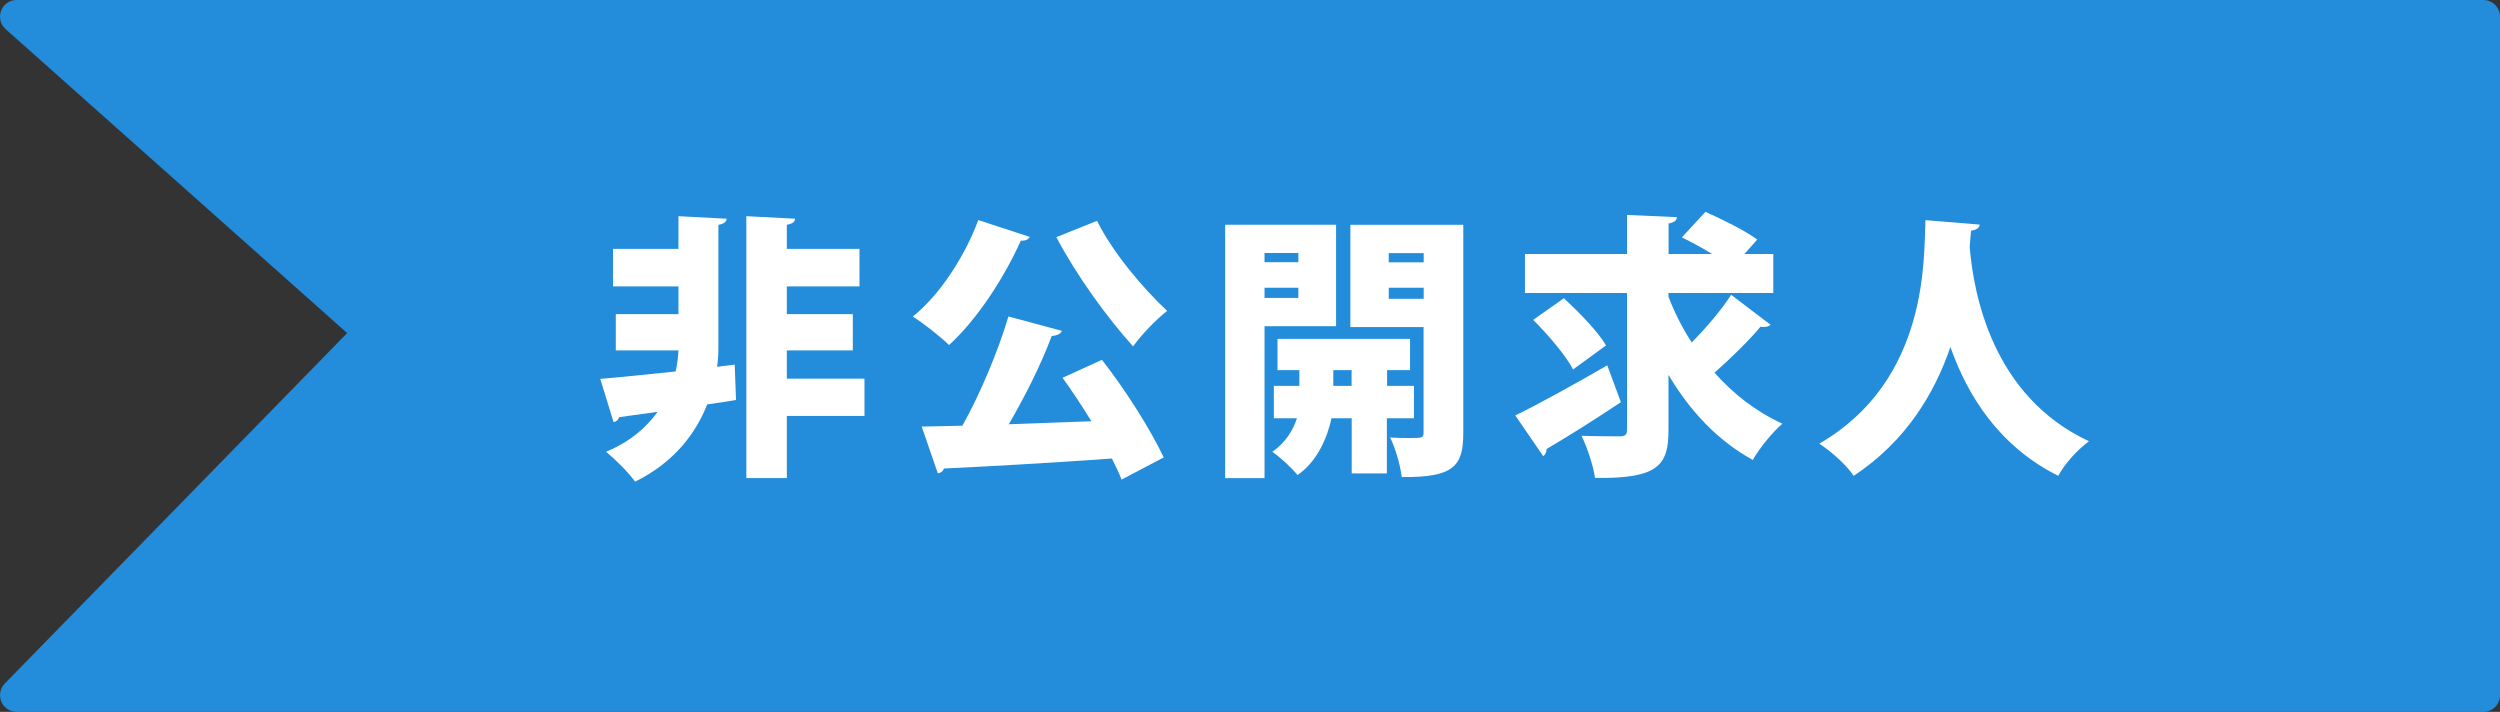 <?xml version="1.0" encoding="UTF-8"?><svg id="Layer_2" xmlns="http://www.w3.org/2000/svg" viewBox="0 0 225.4 64.18"><rect x="0" y="0" width="225.4" height="64.18" fill="#333333" stroke="none"/><defs><style>.cls-1{fill:#fff;}.cls-2{fill:#238ddb;}</style></defs><g id="Layer_1-2"><g><g><polygon class="cls-2" points="1.5 62.68 223.9 62.68 223.9 1.5 1.5 1.5 33.47 29.96 1.5 62.68"/><path class="cls-2" d="M.12,63.26c-.23-.56-.11-1.2,.31-1.63L31.3,30.03,.5,2.62C.04,2.21-.12,1.55,.1,.97,.32,.38,.88,0,1.5,0H223.9c.83,0,1.5,.67,1.5,1.5V62.68c0,.83-.67,1.5-1.5,1.5H1.5c-.6,0-1.15-.36-1.38-.92ZM222.4,3H5.44s29.03,25.83,29.03,25.83c.31,.27,.49,.66,.5,1.07,.01,.41-.14,.81-.43,1.1L5.06,61.18H222.4s0-58.18,0-58.18Z"/></g><g><path class="cls-1" d="M66.24,32.86l.12,3.2c-.85,.15-1.72,.28-2.6,.4-1.02,2.6-2.97,5.22-6.5,6.97-.6-.85-1.77-2-2.62-2.7,2.17-.9,3.65-2.2,4.65-3.6-1.3,.18-2.5,.35-3.47,.48-.08,.27-.3,.42-.5,.45l-1.2-3.9c1.8-.15,4.2-.4,6.8-.67,.15-.7,.22-1.33,.25-1.9h-5.65v-3.27h5.65v-2.5h-5.9v-3.38h5.9v-2.95l4.35,.23c-.03,.27-.25,.47-.75,.55v11c0,.55-.02,1.15-.12,1.8l1.6-.2Zm11.7,1.27v3.37h-7v5.6h-3.65V19.49l4.4,.23c-.03,.3-.25,.45-.75,.55v2.17h6.55v3.38h-6.55v2.5h5.95v3.27h-5.95v2.55h7Z"/><path class="cls-1" d="M92.84,21.36c-.12,.22-.4,.38-.8,.33-1.55,3.45-3.95,7.1-6.47,9.42-.77-.75-2.32-1.97-3.27-2.57,2.4-1.92,4.7-5.42,5.9-8.7l4.65,1.52Zm2.9,8.47c-.12,.28-.45,.42-.92,.47-.95,2.55-2.42,5.47-3.87,7.95,2.37-.08,4.92-.17,7.45-.27-.85-1.38-1.75-2.75-2.6-3.92l3.55-1.62c2.15,2.75,4.4,6.32,5.57,8.8l-3.8,2c-.22-.57-.52-1.2-.87-1.9-5.6,.4-11.27,.72-15.15,.9-.08,.27-.33,.42-.55,.42l-1.45-4.2,3.67-.08c1.62-2.9,3.22-6.72,4.15-9.85l4.82,1.3Zm3.17-9.92c1.35,2.75,4.05,6,6.32,8.12-.97,.75-2.37,2.2-3.07,3.2-2.37-2.62-5.1-6.4-6.92-9.85l3.67-1.47Z"/><path class="cls-1" d="M120.46,29.41h-6.45v13.7h-3.55V20.26h10v9.15Zm-3.4-6.6h-3.05v.83h3.05v-.83Zm-3.05,4.05h3.05v-.92h-3.05v.92Zm13.45,10.85h-2.42v4.97h-3.17v-4.97h-1.82c-.35,1.6-1.22,3.87-3.07,5.12-.48-.62-1.58-1.62-2.27-2.1,1.22-.83,1.9-2,2.22-3.02h-2.08v-2.92h2.3v-1.42h-1.97v-2.82h11.95v2.82h-2.07v1.42h2.42v2.92Zm-7.25-2.92h1.65v-1.42h-1.65v1.42Zm11.72-14.52v18.77c0,3-.87,4.02-5.55,3.97-.1-.97-.58-2.65-1.05-3.57,.57,.05,1.22,.05,1.75,.05,1.15,0,1.27,0,1.27-.5v-9.5h-6.6v-9.22h10.17Zm-3.57,2.55h-3.15v.83h3.15v-.83Zm-3.15,4.12h3.15v-1h-3.15v1Z"/><path class="cls-1" d="M136.61,37.46c2.1-1.02,5.32-2.8,8.3-4.52l1.23,3.32c-2.35,1.57-4.9,3.17-6.7,4.22,0,.25-.1,.5-.3,.65l-2.52-3.67Zm13.82-10.7c.55,1.42,1.25,2.82,2.1,4.12,1.27-1.3,2.65-2.9,3.55-4.3l3.55,2.7c-.1,.12-.35,.2-.6,.2-.1,0-.2,0-.3-.03-1.03,1.25-2.75,2.92-4.15,4.15,1.7,1.92,3.75,3.52,6.12,4.6-.88,.75-2.08,2.22-2.67,3.27-3.2-1.77-5.67-4.42-7.6-7.67v4.97c0,3.17-.9,4.4-6.62,4.32-.15-1.05-.7-2.75-1.22-3.8,1.4,.05,2.95,.05,3.45,.05s.65-.15,.65-.6v-12.32h-9.2v-3.52h9.2v-3.52l4.5,.2c-.02,.27-.2,.47-.75,.57v2.75h3.92c-.88-.55-1.88-1.08-2.72-1.5l2.12-2.3c1.47,.65,3.6,1.7,4.67,2.5l-1.15,1.3h2.6v3.52h-9.45v.33Zm-8.6,6.55c-.65-1.25-2.27-3.15-3.6-4.47l2.77-1.95c1.32,1.22,3.05,2.97,3.8,4.25l-2.97,2.17Z"/><path class="cls-1" d="M178.49,20.26c-.03,.3-.33,.47-.78,.55-.05,.4-.08,.9-.12,1.5,.35,4.12,2,13.4,10.75,17.47-1.17,.88-2.22,2.1-2.77,3.12-5.35-2.67-8.2-7.27-9.72-11.62-1.4,4.1-3.95,8.47-8.72,11.62-.65-.95-1.83-2.05-3.1-2.9,9.95-5.77,9.4-16.87,9.57-20.15l4.9,.4Z"/></g></g></g></svg>